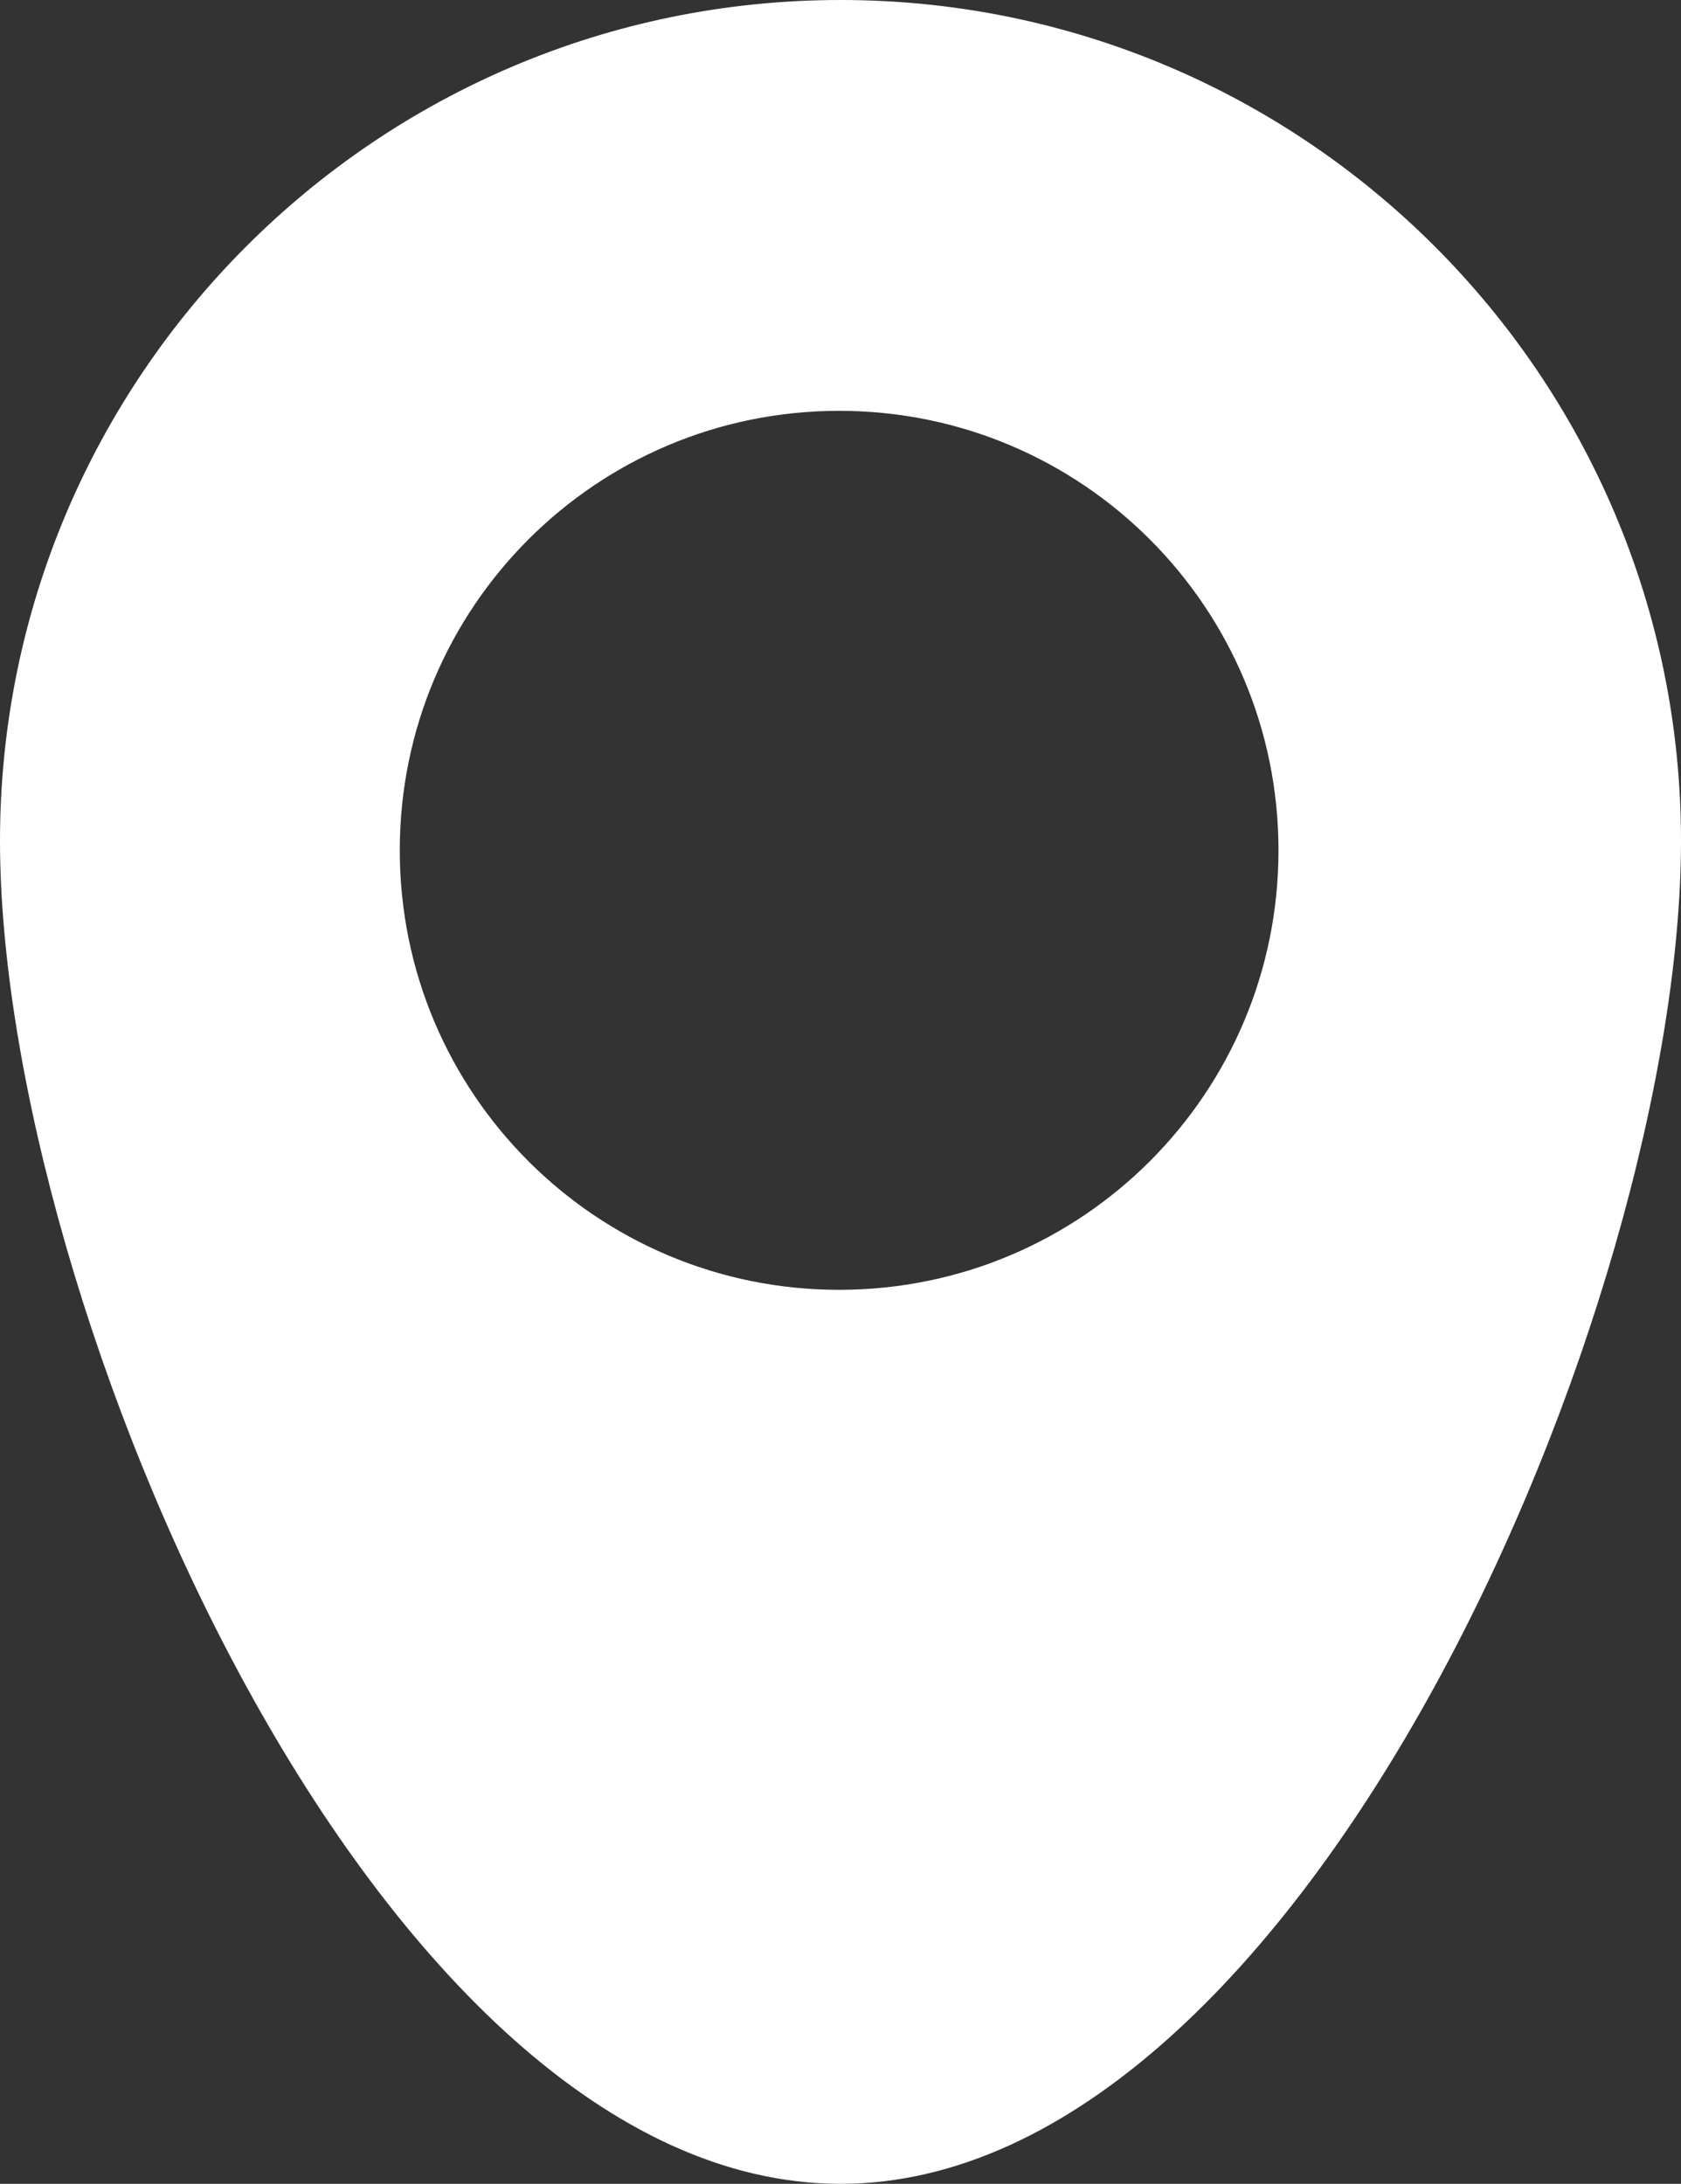 <?xml version="1.0" encoding="UTF-8"?><svg id="_イヤー_2" xmlns="http://www.w3.org/2000/svg" viewBox="0 0 12.32 16"><rect x="0" y="0" width="12.32" height="16" fill="#333333" stroke="none"/><defs><style>.cls-1{fill:#fff;fill-rule:evenodd;}</style></defs><g id="_レーム"><path class="cls-1" d="M12.32,6.16c0,3.4-2.76,9.84-6.16,9.84S0,9.56,0,6.16,2.76,0,6.16,0s6.16,2.76,6.16,6.16Zm-2.95,.07c0,1.78-1.44,3.22-3.22,3.22s-3.22-1.44-3.22-3.22,1.44-3.22,3.22-3.22,3.22,1.44,3.22,3.22Z"/></g></svg>